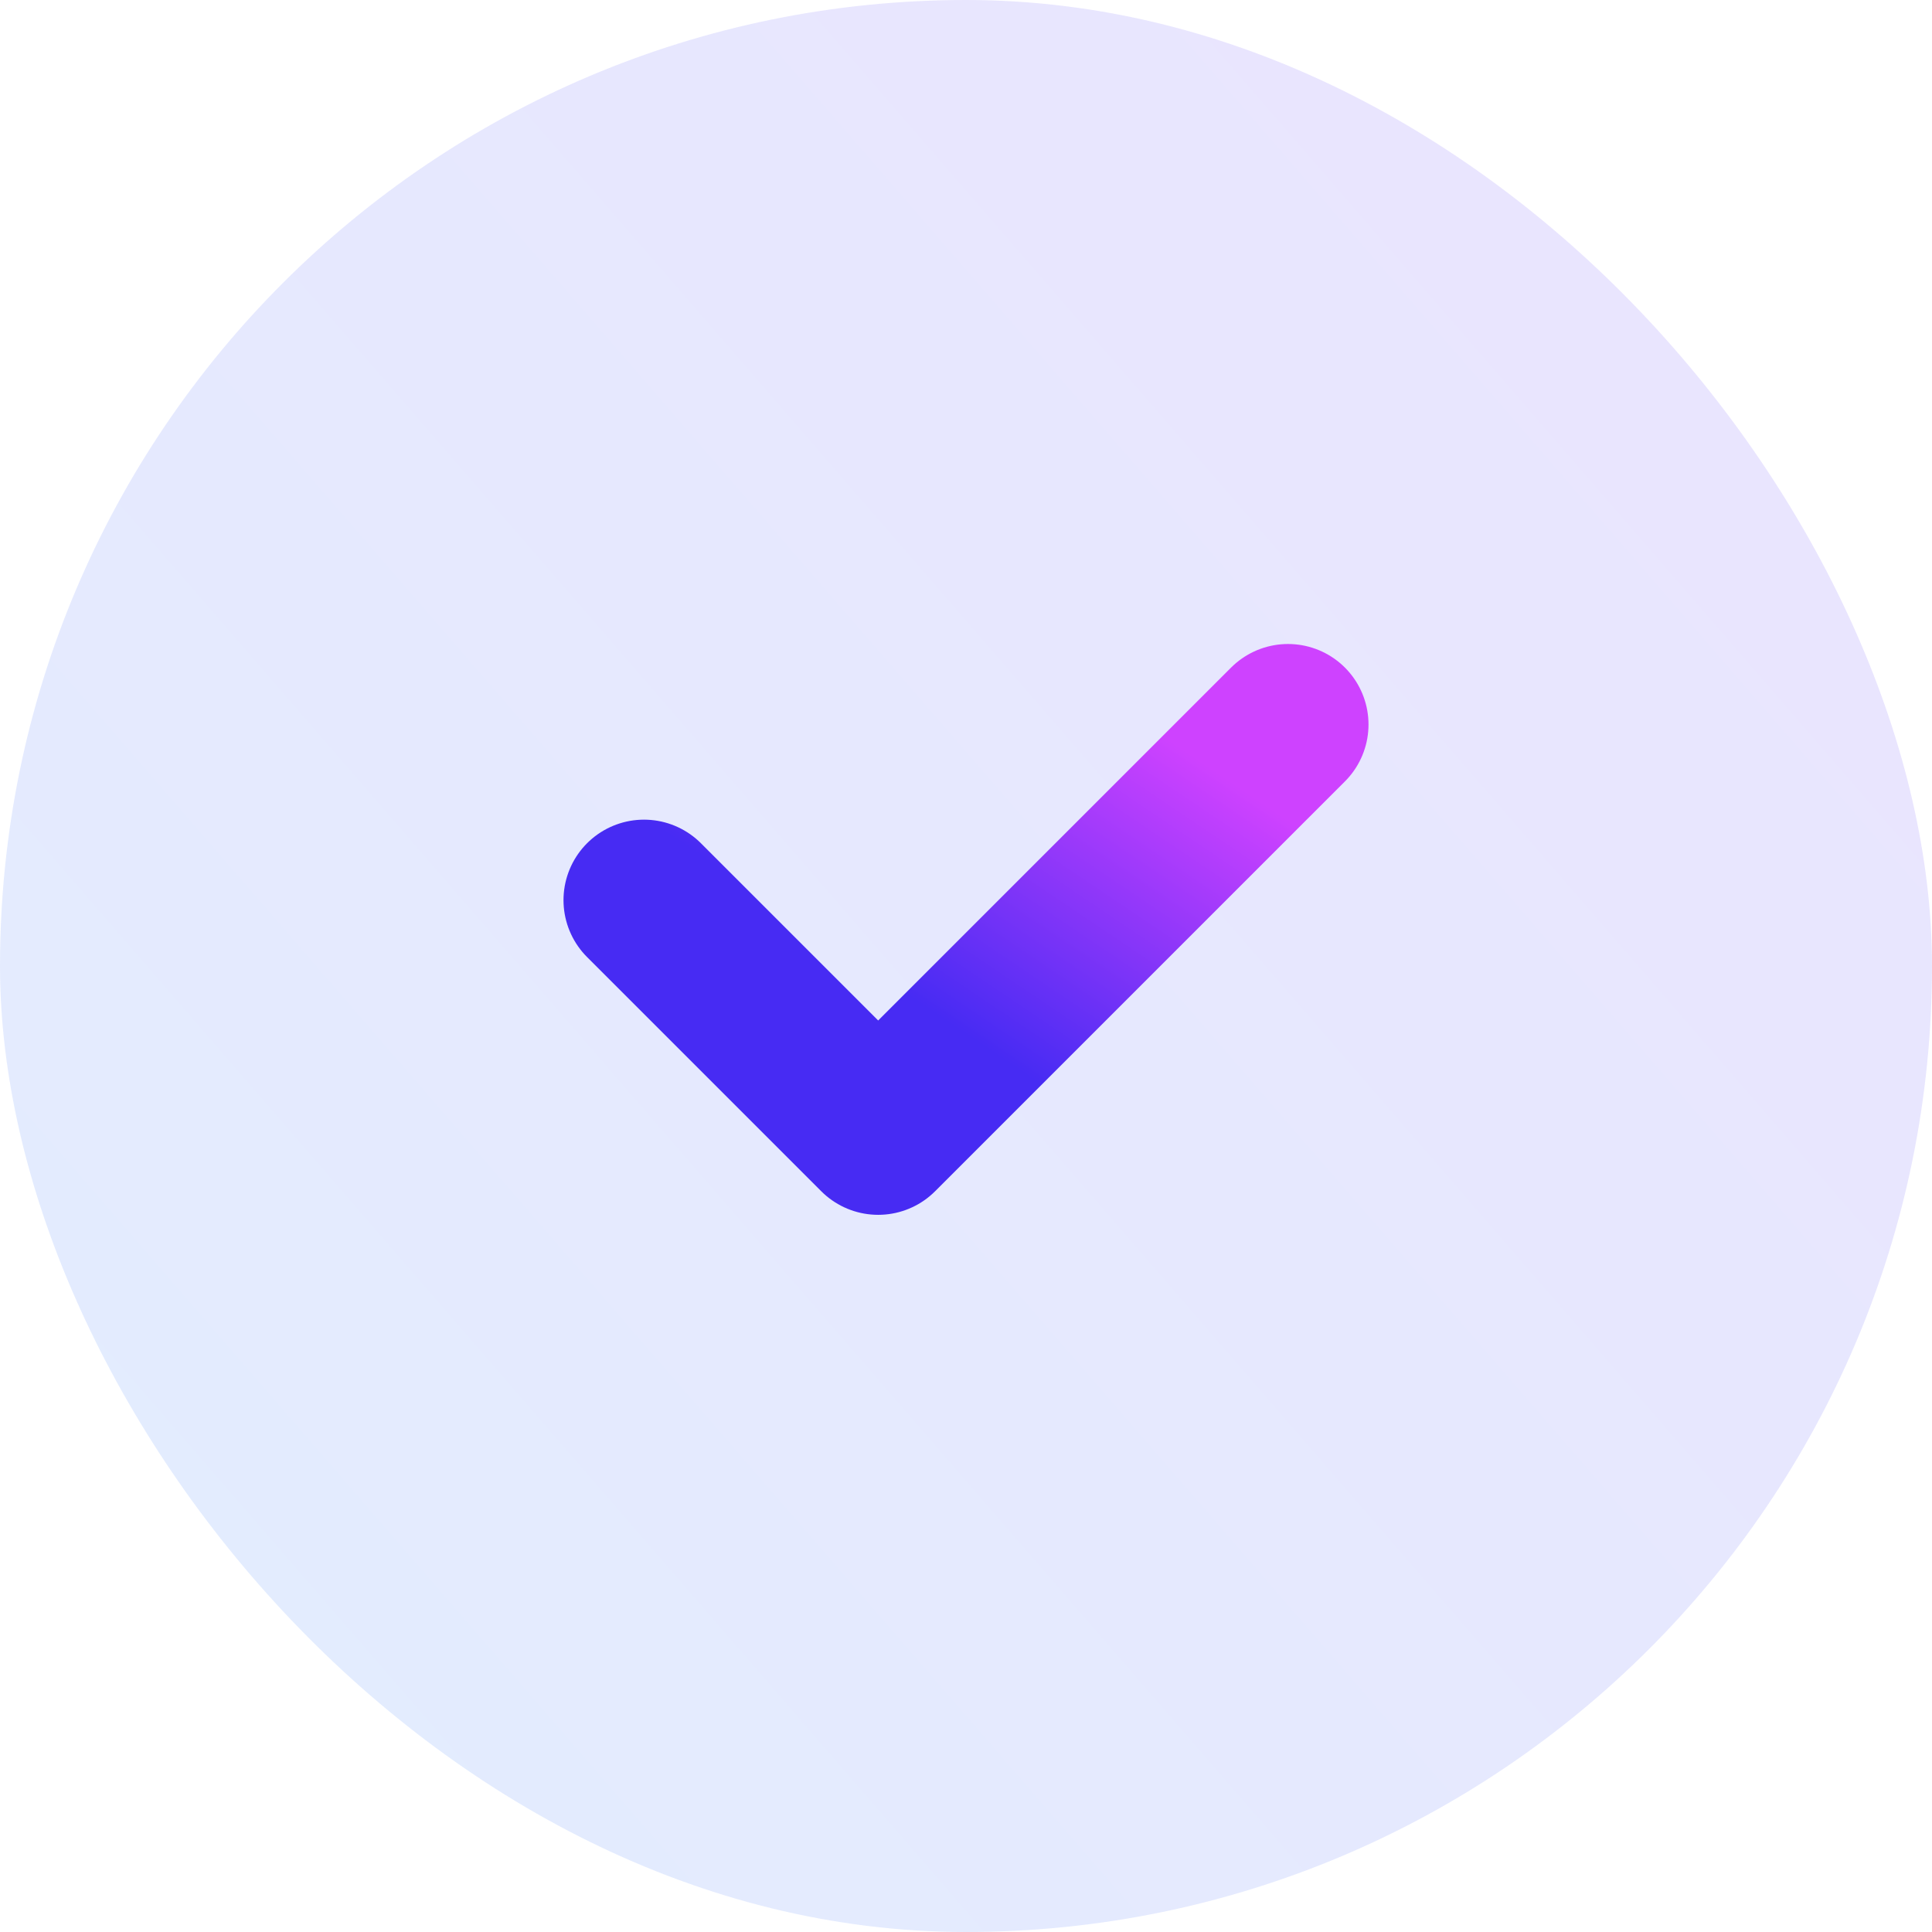 <svg width="24" height="24" viewBox="0 0 24 24" fill="none" xmlns="http://www.w3.org/2000/svg">
<rect width="24" height="24" rx="12" fill="url(#paint0_linear_3_1054)" fill-opacity="0.14"/>
<path d="M8 11.182L10.909 14.091L16 9" stroke="url(#paint1_linear_3_1054)" stroke-width="2" stroke-linecap="round" stroke-linejoin="round"/>
<defs>
<linearGradient id="paint0_linear_3_1054" x1="2.447" y1="21.903" x2="26.505" y2="1.049" gradientUnits="userSpaceOnUse">
<stop stop-color="#367BF8"/>
<stop offset="1" stop-color="#703AF8"/>
</linearGradient>
<linearGradient id="paint1_linear_3_1054" x1="12.427" y1="13.136" x2="14.909" y2="9.449" gradientUnits="userSpaceOnUse">
<stop stop-color="#472BF3"/>
<stop offset="1" stop-color="#CE42FF"/>
</linearGradient>
</defs>
</svg>
